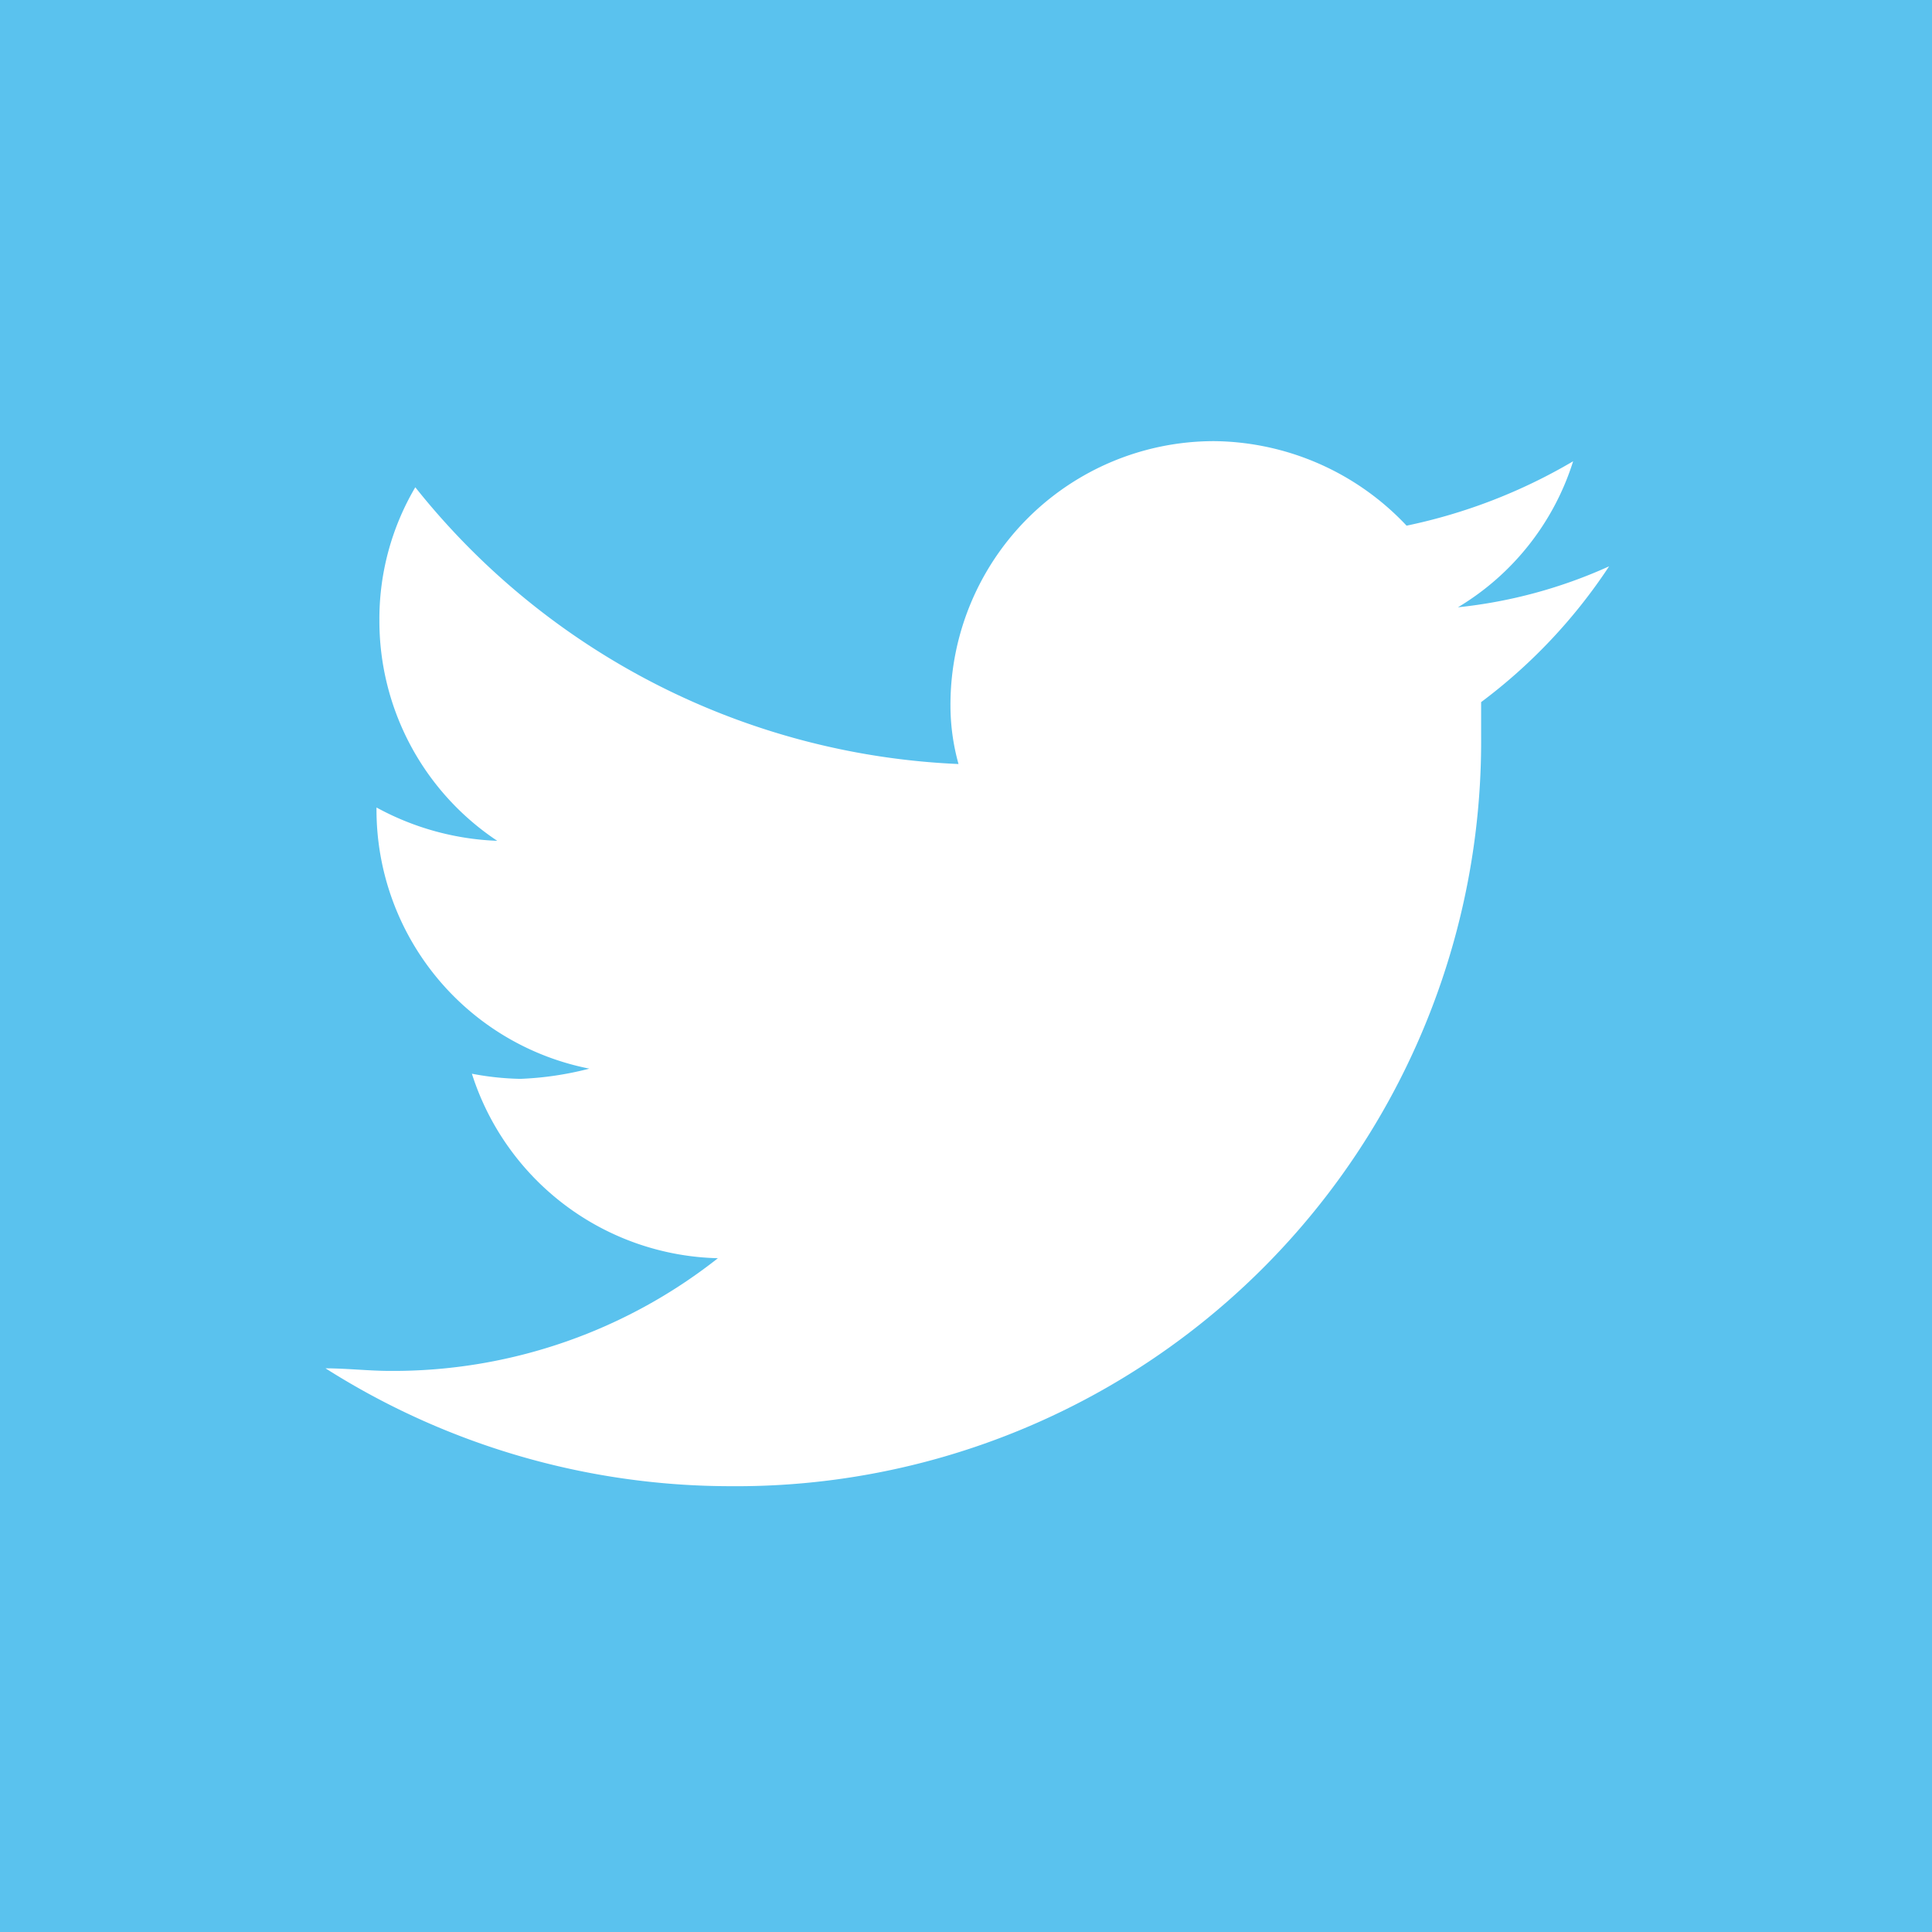 <svg id="icon" xmlns="http://www.w3.org/2000/svg" width="24" height="24" viewBox="0 0 24 24">
  <rect id="Rectangle_1525" data-name="Rectangle 1525" width="24" height="24" fill="#5ac2ee"/>
  <path id="Path_98" data-name="Path 98" d="M28.647,18.76a6.067,6.067,0,0,1-1.878.509A3.249,3.249,0,0,0,28.2,17.455a6.807,6.807,0,0,1-2.069.8,3.323,3.323,0,0,0-2.387-1.05,3.274,3.274,0,0,0-3.279,3.279,2.713,2.713,0,0,0,.1.732,9.125,9.125,0,0,1-6.748-3.438,3.219,3.219,0,0,0-.446,1.655,3.28,3.28,0,0,0,1.464,2.737,3.388,3.388,0,0,1-1.5-.414v.032A3.28,3.28,0,0,0,15.979,25a4.007,4.007,0,0,1-.859.127,3.526,3.526,0,0,1-.6-.064,3.289,3.289,0,0,0,3.056,2.292,6.512,6.512,0,0,1-4.074,1.4c-.255,0-.541-.032-.8-.032a9.394,9.394,0,0,0,5.029,1.464,9.252,9.252,0,0,0,9.326-9.326v-.414A6.722,6.722,0,0,0,28.647,18.76Z" transform="translate(-8.658 -11.725)" fill="#fff"/>
</svg>
